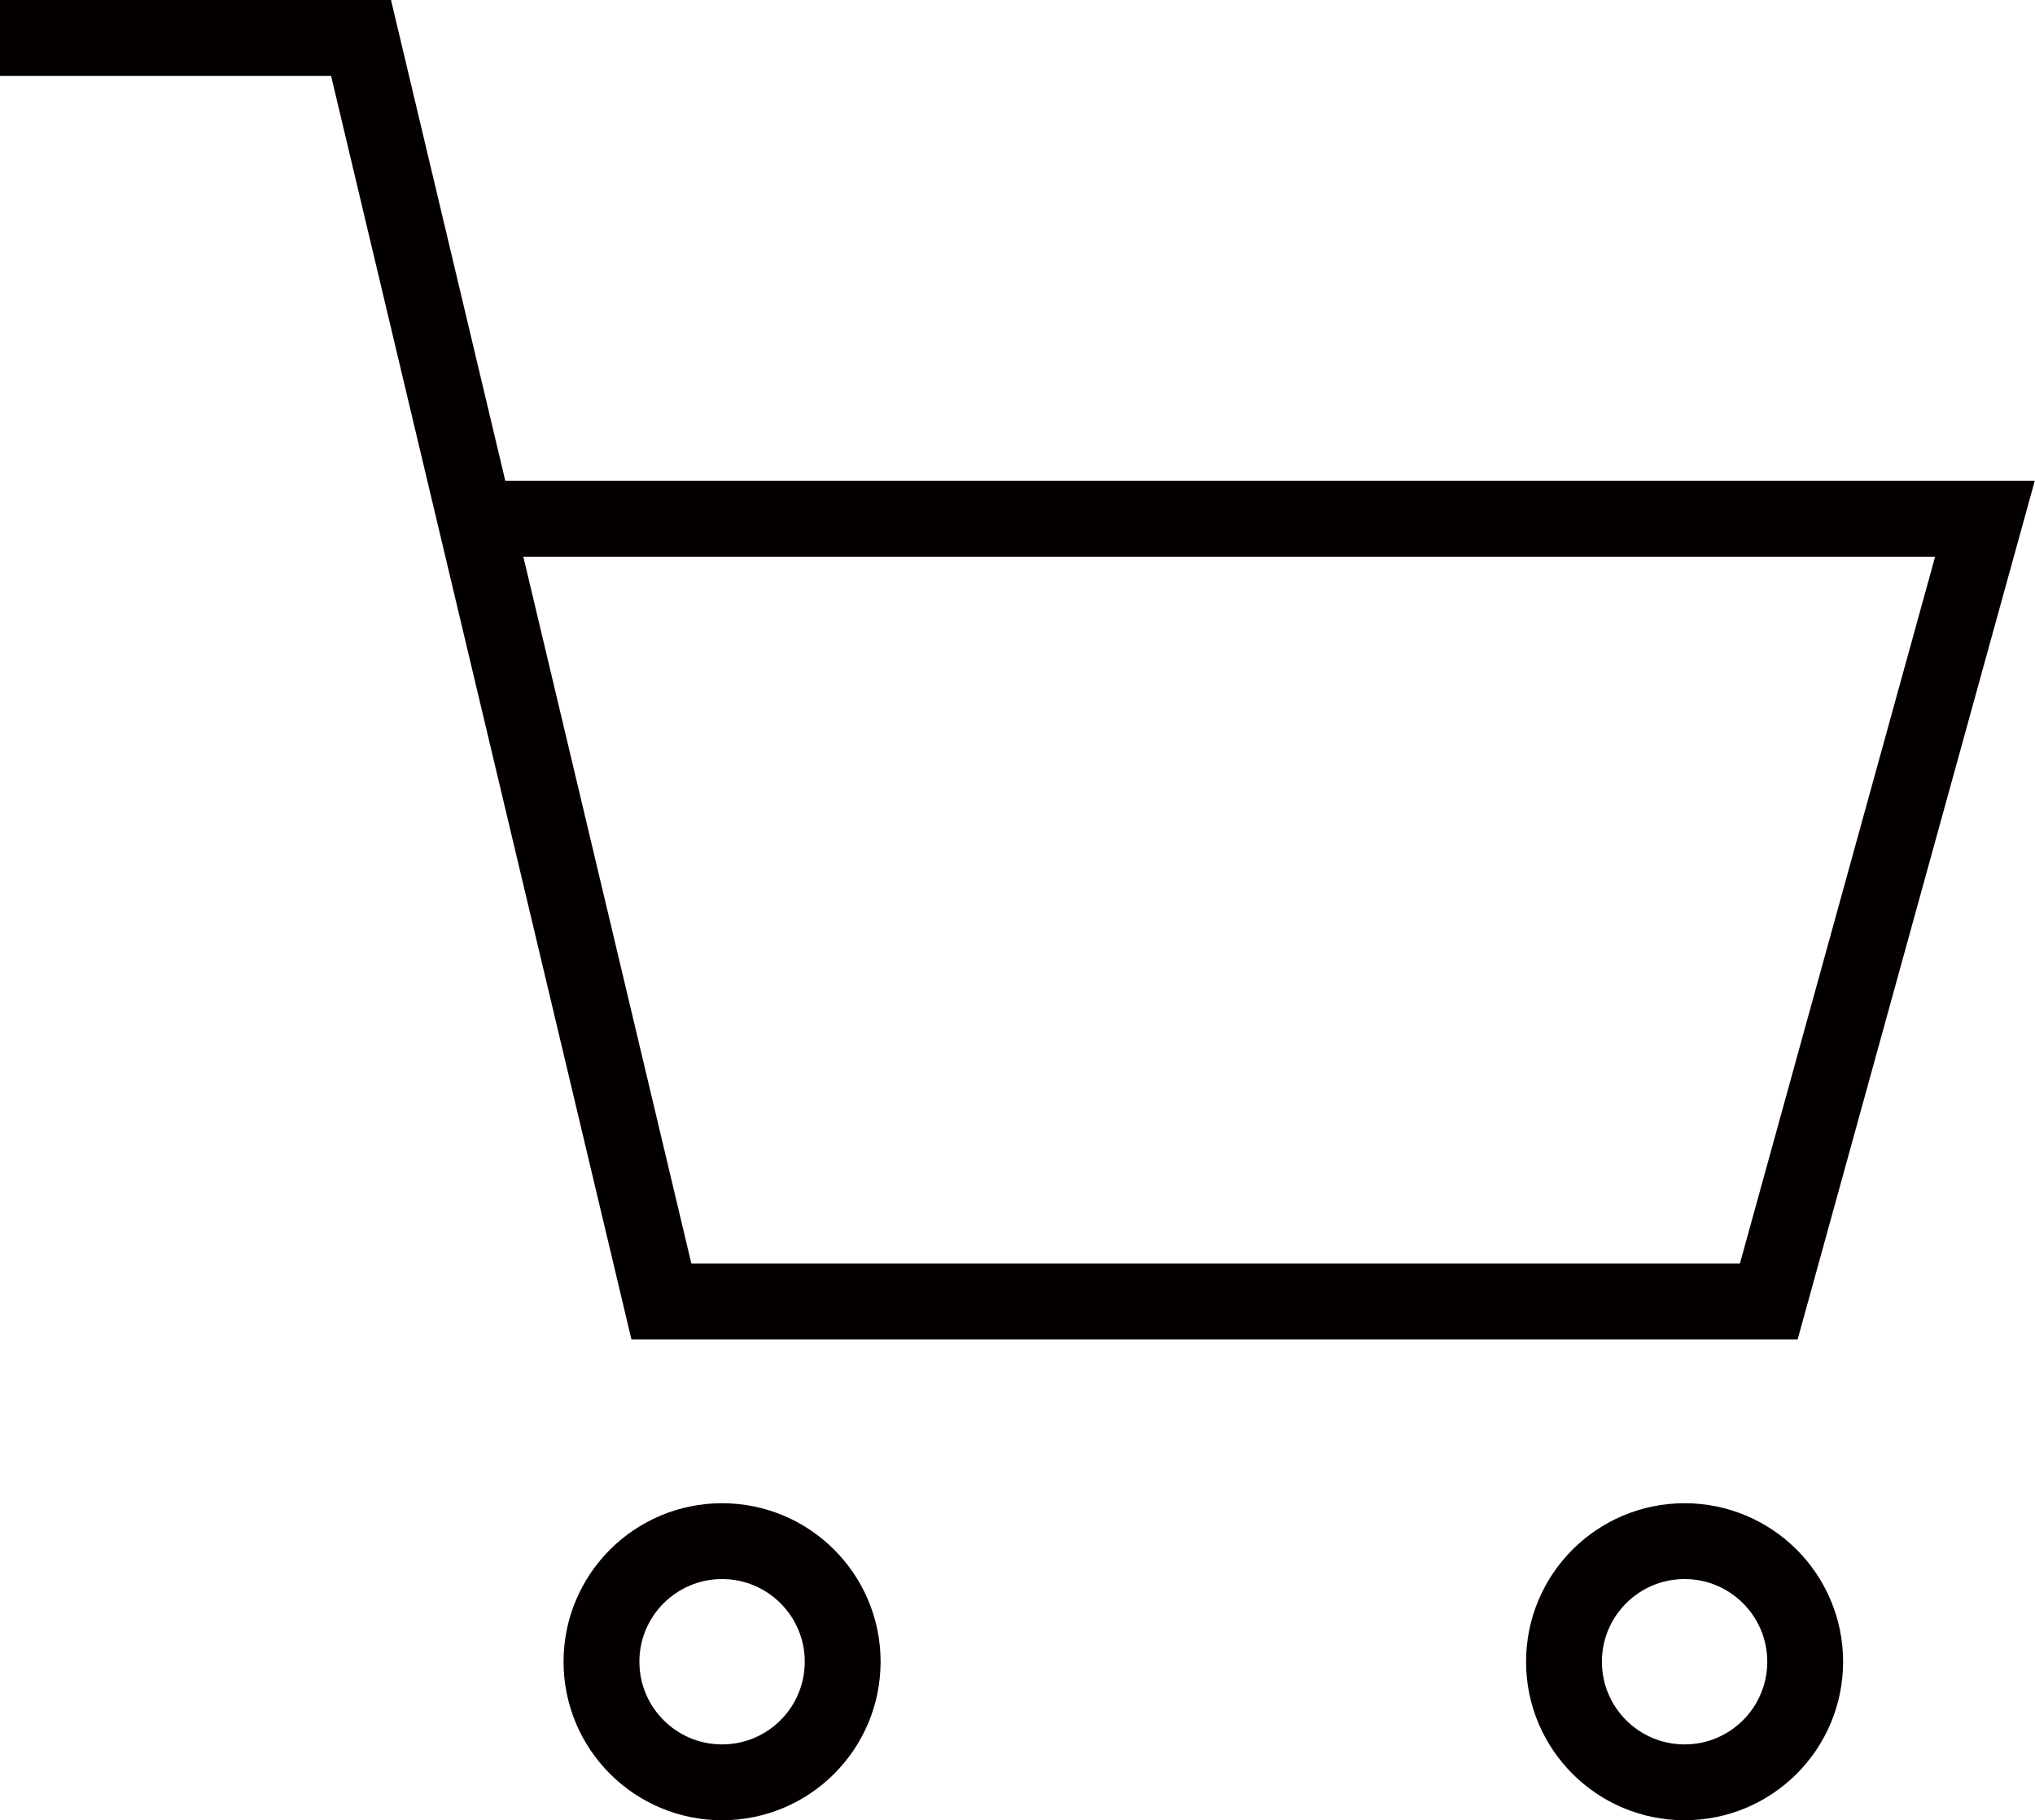 <svg xmlns="http://www.w3.org/2000/svg" viewBox="0 0 26.83 24"><defs><style>.cls-1{fill:none;stroke:#040000;stroke-miterlimit:10;}</style></defs><g id="レイヤー_2" data-name="レイヤー 2"><g id="header"><polyline class="cls-1" points="0 0.5 4.76 0.5 8.72 17.16 23.32 17.16 26.17 6.84 6.34 6.84"/><circle class="cls-1" cx="9.52" cy="21.91" r="1.59"/><circle class="cls-1" cx="22.21" cy="21.91" r="1.59"/></g></g></svg>